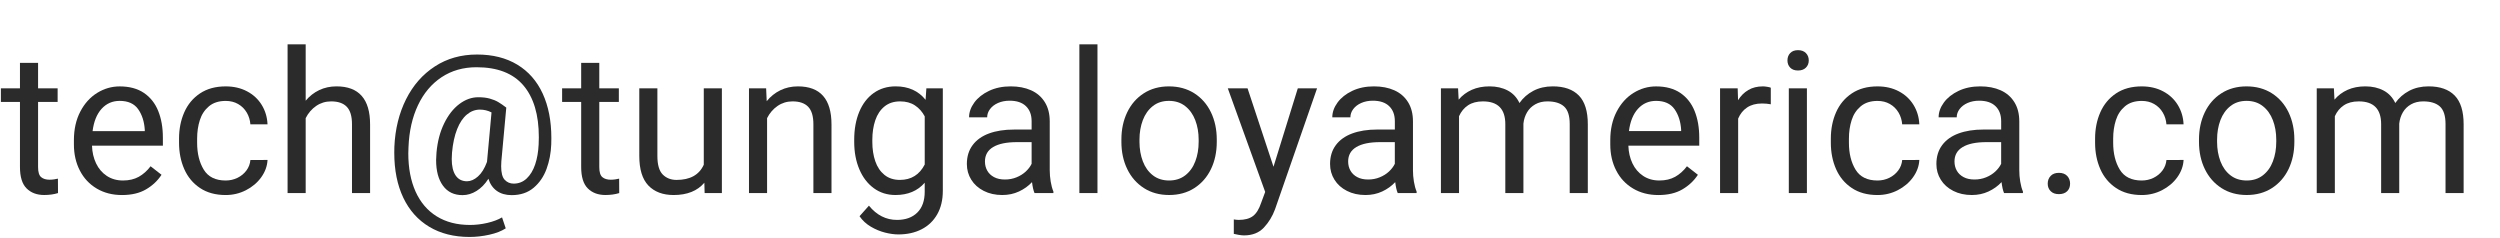 <?xml version="1.0" encoding="utf-8"?>
<!-- Generator: Adobe Illustrator 25.4.1, SVG Export Plug-In . SVG Version: 6.00 Build 0)  -->
<svg version="1.1" xmlns="http://www.w3.org/2000/svg" xmlns:xlink="http://www.w3.org/1999/xlink" x="0px" y="0px"
	 width="189.103px" height="18px" viewBox="0 0 189.103 18" style="enable-background:new 0 0 189.103 18;" xml:space="preserve">
<style type="text/css">
	.st0{fill:#2B2B2B;}
</style>
<g id="Mail">
	<g>
		<path class="st0" d="M4.388,14.604c-0.312,0.098-0.661,0.146-1.047,0.146c-0.552,0-0.995-0.166-1.329-0.498
			c-0.335-0.332-0.502-0.871-0.502-1.619V7.712H0.067V6.68H1.51V4.753h1.37V6.68h1.479v1.032H2.88v4.93
			c0,0.376,0.077,0.629,0.234,0.758c0.155,0.13,0.368,0.194,0.637,0.194c0.103,0,0.215-0.009,0.337-0.025
			c0.122-0.018,0.22-0.035,0.293-0.056L4.388,14.604z"/>
		<path class="st0" d="M12.32,11.016H6.959c0.015,0.493,0.117,0.94,0.308,1.341s0.46,0.716,0.81,0.948
			c0.349,0.231,0.758,0.348,1.227,0.348c0.459,0,0.855-0.093,1.19-0.278c0.334-0.186,0.634-0.451,0.897-0.799l0.827,0.645
			c-0.293,0.45-0.684,0.817-1.172,1.103c-0.488,0.286-1.094,0.429-1.816,0.429s-1.36-0.163-1.911-0.49
			c-0.553-0.327-0.979-0.781-1.278-1.363c-0.301-0.58-0.45-1.239-0.45-1.977v-0.315c0-0.825,0.16-1.547,0.482-2.164
			c0.322-0.618,0.749-1.09,1.278-1.417c0.53-0.327,1.098-0.491,1.703-0.491c0.737,0,1.349,0.165,1.835,0.494
			c0.485,0.33,0.846,0.785,1.08,1.366s0.352,1.252,0.352,2.014V11.016z M10.951,9.814c-0.04-0.62-0.207-1.139-0.502-1.557
			c-0.296-0.417-0.761-0.626-1.396-0.626c-0.547,0-1.002,0.199-1.366,0.597C7.324,8.627,7.096,9.189,7.003,9.917h3.948V9.814z"/>
		<path class="st0" d="M20.237,12.1c-0.024,0.464-0.183,0.899-0.476,1.308c-0.293,0.407-0.678,0.733-1.154,0.978
			c-0.476,0.244-0.987,0.366-1.534,0.366c-0.767,0-1.415-0.177-1.944-0.531c-0.53-0.354-0.927-0.83-1.19-1.428
			c-0.264-0.599-0.396-1.264-0.396-1.996v-0.308c0-0.732,0.132-1.397,0.396-1.996c0.264-0.598,0.66-1.074,1.19-1.428
			c0.529-0.354,1.178-0.531,1.944-0.531c0.605,0,1.144,0.124,1.615,0.374c0.471,0.248,0.841,0.592,1.109,1.028
			c0.269,0.438,0.415,0.927,0.439,1.469h-1.296c-0.025-0.327-0.117-0.626-0.279-0.897c-0.16-0.271-0.378-0.484-0.651-0.641
			s-0.586-0.234-0.938-0.234c-0.522,0-0.944,0.136-1.267,0.406c-0.322,0.271-0.553,0.62-0.689,1.048
			c-0.137,0.427-0.205,0.895-0.205,1.402v0.308c0,0.811,0.168,1.489,0.502,2.036c0.335,0.547,0.888,0.82,1.659,0.82
			c0.317,0,0.614-0.067,0.89-0.201c0.276-0.135,0.502-0.32,0.678-0.557c0.176-0.237,0.275-0.502,0.301-0.795H20.237z"/>
		<path class="st0" d="M27.994,9.411v5.193h-1.369V9.397c0-0.605-0.131-1.045-0.393-1.318c-0.261-0.273-0.655-0.41-1.183-0.41
			c-0.42,0-0.797,0.114-1.132,0.344c-0.334,0.229-0.6,0.537-0.795,0.923v5.669h-1.369V3.354h1.369v4.263
			c0.288-0.347,0.631-0.614,1.025-0.802c0.396-0.188,0.83-0.282,1.305-0.282C27.146,6.533,27.994,7.493,27.994,9.411z"/>
		<path class="st0" d="M39.127,4.889c0.845,0.511,1.485,1.24,1.923,2.19c0.437,0.949,0.655,2.071,0.655,3.365
			c0,0.21-0.003,0.369-0.008,0.477c-0.024,0.654-0.143,1.271-0.354,1.853c-0.213,0.581-0.538,1.058-0.978,1.429
			s-0.994,0.557-1.663,0.557c-0.449,0-0.824-0.108-1.124-0.322c-0.301-0.215-0.512-0.521-0.634-0.916
			c-0.254,0.4-0.552,0.707-0.894,0.919c-0.342,0.213-0.695,0.319-1.062,0.319c-0.64,0-1.133-0.237-1.479-0.711
			c-0.348-0.474-0.521-1.121-0.521-1.941c0-0.111,0.01-0.3,0.029-0.563c0.073-0.83,0.265-1.563,0.575-2.201
			c0.31-0.637,0.693-1.128,1.149-1.472c0.457-0.345,0.937-0.517,1.439-0.517c0.332,0,0.621,0.034,0.868,0.103
			c0.246,0.068,0.459,0.155,0.637,0.26c0.179,0.105,0.382,0.246,0.611,0.422l-0.373,4.057c-0.01,0.088-0.015,0.213-0.015,0.374
			c0,0.498,0.09,0.843,0.271,1.032c0.181,0.191,0.405,0.286,0.674,0.286c0.381,0,0.71-0.129,0.985-0.388
			c0.276-0.259,0.489-0.613,0.642-1.062c0.15-0.449,0.238-0.954,0.264-1.516c0.009-0.254,0.014-0.438,0.014-0.55
			c0-1.699-0.391-3.005-1.172-3.919c-0.781-0.912-1.96-1.369-3.537-1.369c-1.006,0-1.889,0.252-2.647,0.754
			c-0.76,0.504-1.354,1.209-1.784,2.117s-0.669,1.958-0.717,3.149c-0.011,0.225-0.016,0.386-0.016,0.483
			c0,1.123,0.184,2.091,0.55,2.904c0.366,0.812,0.898,1.437,1.597,1.871s1.538,0.652,2.52,0.652c0.435,0,0.871-0.052,1.311-0.154
			s0.811-0.242,1.113-0.418l0.279,0.828c-0.322,0.21-0.736,0.371-1.242,0.483c-0.505,0.112-1.002,0.169-1.49,0.169
			c-1.182,0-2.2-0.257-3.055-0.77s-1.508-1.246-1.963-2.201c-0.453-0.954-0.681-2.086-0.681-3.395c0-0.2,0.002-0.352,0.007-0.454
			c0.059-1.338,0.354-2.535,0.883-3.593c0.53-1.057,1.256-1.886,2.18-2.486c0.922-0.601,1.984-0.9,3.186-0.9
			C37.267,4.124,38.282,4.379,39.127,4.889z M36.153,13.349c0.273-0.242,0.5-0.606,0.681-1.096l0.008-0.059l0.337-3.691
			c-0.273-0.141-0.566-0.212-0.879-0.212c-0.356,0-0.684,0.123-0.981,0.37c-0.298,0.246-0.545,0.614-0.74,1.102
			c-0.195,0.489-0.324,1.082-0.388,1.78c-0.015,0.166-0.022,0.327-0.022,0.483c0,0.542,0.1,0.958,0.297,1.249
			c0.198,0.29,0.484,0.436,0.861,0.436C35.604,13.711,35.88,13.59,36.153,13.349z"/>
		<path class="st0" d="M46.839,14.604c-0.312,0.098-0.661,0.146-1.047,0.146c-0.552,0-0.995-0.166-1.329-0.498
			c-0.335-0.332-0.502-0.871-0.502-1.619V7.712h-1.442V6.68h1.442V4.753h1.37V6.68h1.479v1.032h-1.479v4.93
			c0,0.376,0.077,0.629,0.234,0.758c0.155,0.13,0.368,0.194,0.637,0.194c0.103,0,0.215-0.009,0.337-0.025
			c0.122-0.018,0.22-0.035,0.293-0.056L46.839,14.604z"/>
		<path class="st0" d="M54.604,6.68v7.925h-1.305l-0.021-0.783c-0.527,0.62-1.302,0.93-2.322,0.93c-0.815,0-1.452-0.239-1.911-0.718
			s-0.688-1.226-0.688-2.241V6.68h1.369v5.127c0,0.659,0.136,1.124,0.407,1.396c0.271,0.271,0.618,0.406,1.044,0.406
			c1.025,0,1.711-0.383,2.058-1.15V6.68H54.604z"/>
		<path class="st0" d="M62.895,9.411v5.193h-1.369V9.397c0-0.605-0.131-1.045-0.393-1.318c-0.261-0.273-0.655-0.41-1.183-0.41
			c-0.42,0-0.797,0.114-1.132,0.344c-0.334,0.229-0.6,0.537-0.795,0.923v5.669h-1.369V6.68h1.297l0.043,0.974
			c0.288-0.355,0.633-0.632,1.033-0.827s0.842-0.293,1.326-0.293C62.047,6.533,62.895,7.493,62.895,9.411z"/>
		<path class="st0" d="M71.316,6.68v7.757c0,0.688-0.142,1.28-0.424,1.775c-0.284,0.496-0.678,0.873-1.184,1.132
			c-0.505,0.259-1.09,0.388-1.754,0.388c-0.308,0-0.645-0.046-1.011-0.139s-0.724-0.242-1.073-0.447
			c-0.349-0.205-0.633-0.469-0.854-0.791l0.711-0.798c0.586,0.718,1.294,1.077,2.124,1.077c0.649,0,1.161-0.185,1.534-0.554
			c0.374-0.368,0.561-0.895,0.561-1.578v-0.681c-0.537,0.62-1.274,0.93-2.212,0.93c-0.625,0-1.173-0.173-1.645-0.52
			c-0.471-0.347-0.835-0.824-1.091-1.433c-0.257-0.607-0.385-1.297-0.385-2.069v-0.153c0-0.801,0.127-1.506,0.381-2.116
			s0.617-1.084,1.092-1.422c0.473-0.336,1.027-0.505,1.662-0.505c0.967,0,1.721,0.34,2.264,1.019l0.059-0.872H71.316z
			 M69.947,12.444V8.804c-0.186-0.352-0.432-0.629-0.74-0.831c-0.307-0.203-0.681-0.304-1.12-0.304
			c-0.474,0-0.868,0.128-1.183,0.384c-0.315,0.257-0.547,0.604-0.696,1.044c-0.148,0.439-0.224,0.933-0.224,1.479v0.153
			c0,0.548,0.075,1.037,0.224,1.469c0.149,0.433,0.38,0.775,0.692,1.029s0.703,0.381,1.172,0.381
			C68.922,13.608,69.547,13.22,69.947,12.444z"/>
		<path class="st0" d="M79.476,13.736c0.049,0.296,0.117,0.546,0.205,0.751v0.117h-1.428c-0.083-0.19-0.146-0.466-0.19-0.828
			c-0.273,0.293-0.602,0.529-0.985,0.707c-0.383,0.179-0.805,0.268-1.264,0.268c-0.527,0-0.994-0.104-1.402-0.312
			c-0.407-0.207-0.723-0.489-0.944-0.846c-0.223-0.356-0.333-0.752-0.333-1.187c0-0.562,0.145-1.037,0.436-1.428
			c0.29-0.391,0.703-0.686,1.237-0.883C75.342,9.898,75.973,9.8,76.7,9.8h1.333V9.17c0-0.483-0.143-0.863-0.429-1.139
			c-0.285-0.276-0.697-0.414-1.234-0.414c-0.327,0-0.62,0.058-0.879,0.172c-0.259,0.115-0.46,0.269-0.604,0.462
			c-0.145,0.192-0.217,0.401-0.217,0.626h-1.369c0-0.386,0.132-0.759,0.396-1.12s0.635-0.656,1.113-0.883
			c0.479-0.228,1.025-0.341,1.641-0.341c0.586,0,1.1,0.099,1.542,0.297c0.441,0.197,0.787,0.495,1.036,0.894
			c0.249,0.397,0.374,0.885,0.374,1.461v3.691C79.403,13.154,79.427,13.441,79.476,13.736z M76.887,13.414
			c0.271-0.109,0.504-0.255,0.7-0.436c0.194-0.181,0.344-0.376,0.446-0.586v-1.641H76.92c-0.781,0-1.38,0.123-1.794,0.37
			c-0.416,0.246-0.623,0.611-0.623,1.095c0,0.259,0.059,0.491,0.176,0.696s0.288,0.367,0.513,0.486c0.225,0.12,0.498,0.18,0.82,0.18
			C76.324,13.579,76.616,13.524,76.887,13.414z"/>
		<path class="st0" d="M81.645,14.604V3.354h1.369v11.25H81.645z"/>
		<path class="st0" d="M85.263,8.496c0.293-0.61,0.712-1.09,1.256-1.439c0.545-0.349,1.178-0.523,1.9-0.523
			c0.732,0,1.372,0.175,1.92,0.523c0.546,0.35,0.967,0.829,1.26,1.439s0.439,1.299,0.439,2.065v0.168
			c0,0.768-0.146,1.454-0.439,2.062c-0.293,0.607-0.712,1.086-1.257,1.436c-0.544,0.349-1.181,0.523-1.907,0.523
			c-0.729,0-1.364-0.175-1.908-0.523c-0.545-0.35-0.965-0.828-1.26-1.436c-0.296-0.608-0.443-1.295-0.443-2.062v-0.168
			C84.823,9.795,84.97,9.106,85.263,8.496z M86.445,12.202c0.169,0.444,0.421,0.797,0.759,1.059c0.336,0.261,0.746,0.392,1.23,0.392
			c0.478,0,0.886-0.131,1.223-0.392c0.337-0.262,0.59-0.614,0.758-1.059c0.169-0.444,0.253-0.935,0.253-1.473v-0.168
			c0-0.537-0.086-1.027-0.257-1.473c-0.171-0.443-0.424-0.798-0.762-1.062c-0.336-0.264-0.746-0.396-1.23-0.396
			c-0.479,0-0.885,0.132-1.219,0.396c-0.335,0.264-0.586,0.618-0.755,1.062c-0.168,0.445-0.253,0.936-0.253,1.473v0.168
			C86.192,11.268,86.277,11.758,86.445,12.202z"/>
		<path class="st0" d="M99.625,6.68l-3.179,9.147c-0.195,0.532-0.478,0.995-0.846,1.389c-0.369,0.393-0.871,0.59-1.505,0.59
			c-0.104,0-0.236-0.014-0.399-0.041c-0.164-0.026-0.287-0.053-0.37-0.076v-1.092c0.054,0.01,0.114,0.019,0.184,0.025
			c0.067,0.008,0.129,0.012,0.183,0.012c0.464,0,0.824-0.097,1.08-0.29c0.257-0.192,0.466-0.53,0.626-1.015l0.301-0.812L92.872,6.68
			h1.494l1.963,5.933l1.839-5.933H99.625z"/>
		<path class="st0" d="M106.949,13.736c0.049,0.296,0.117,0.546,0.205,0.751v0.117h-1.428c-0.083-0.19-0.146-0.466-0.19-0.828
			c-0.273,0.293-0.602,0.529-0.985,0.707c-0.383,0.179-0.805,0.268-1.264,0.268c-0.527,0-0.994-0.104-1.402-0.312
			c-0.407-0.207-0.723-0.489-0.944-0.846c-0.223-0.356-0.333-0.752-0.333-1.187c0-0.562,0.145-1.037,0.436-1.428
			c0.29-0.391,0.703-0.686,1.237-0.883c0.535-0.198,1.166-0.297,1.894-0.297h1.333V9.17c0-0.483-0.143-0.863-0.429-1.139
			c-0.285-0.276-0.697-0.414-1.234-0.414c-0.327,0-0.62,0.058-0.879,0.172c-0.259,0.115-0.46,0.269-0.604,0.462
			c-0.145,0.192-0.217,0.401-0.217,0.626h-1.369c0-0.386,0.132-0.759,0.396-1.12s0.635-0.656,1.113-0.883
			c0.479-0.228,1.025-0.341,1.641-0.341c0.586,0,1.1,0.099,1.542,0.297c0.441,0.197,0.787,0.495,1.036,0.894
			c0.249,0.397,0.374,0.885,0.374,1.461v3.691C106.877,13.154,106.9,13.441,106.949,13.736z M104.36,13.414
			c0.271-0.109,0.504-0.255,0.7-0.436c0.194-0.181,0.344-0.376,0.446-0.586v-1.641h-1.113c-0.781,0-1.38,0.123-1.794,0.37
			c-0.416,0.246-0.623,0.611-0.623,1.095c0,0.259,0.059,0.491,0.176,0.696s0.288,0.367,0.513,0.486c0.225,0.12,0.498,0.18,0.82,0.18
			C103.798,13.579,104.09,13.524,104.36,13.414z"/>
		<path class="st0" d="M119.43,7.229c0.449,0.464,0.674,1.186,0.674,2.168v5.207h-1.369V9.382c0-0.629-0.144-1.072-0.429-1.329
			c-0.286-0.256-0.705-0.384-1.257-0.384c-0.352,0-0.658,0.074-0.922,0.223c-0.264,0.149-0.471,0.351-0.619,0.604
			c-0.149,0.254-0.241,0.54-0.275,0.856v5.252h-1.369V9.39c0-1.147-0.564-1.721-1.691-1.721c-0.455,0-0.831,0.099-1.129,0.296
			c-0.298,0.198-0.524,0.473-0.681,0.824v5.815h-1.37V6.68h1.297l0.044,0.856c0.273-0.322,0.605-0.569,0.996-0.743
			c0.391-0.173,0.837-0.26,1.341-0.26c0.521,0,0.979,0.104,1.373,0.312c0.393,0.207,0.689,0.523,0.89,0.948
			c0.273-0.391,0.624-0.698,1.051-0.923c0.428-0.225,0.917-0.337,1.469-0.337C118.321,6.533,118.98,6.766,119.43,7.229z"/>
		<path class="st0" d="M128.533,11.016h-5.361c0.015,0.493,0.117,0.94,0.308,1.341s0.46,0.716,0.81,0.948
			c0.349,0.231,0.758,0.348,1.227,0.348c0.459,0,0.855-0.093,1.19-0.278c0.334-0.186,0.634-0.451,0.897-0.799l0.827,0.645
			c-0.293,0.45-0.684,0.817-1.172,1.103c-0.488,0.286-1.094,0.429-1.816,0.429s-1.36-0.163-1.911-0.49
			c-0.553-0.327-0.979-0.781-1.278-1.363c-0.301-0.58-0.45-1.239-0.45-1.977v-0.315c0-0.825,0.16-1.547,0.482-2.164
			c0.322-0.618,0.749-1.09,1.278-1.417c0.53-0.327,1.098-0.491,1.703-0.491c0.737,0,1.349,0.165,1.835,0.494
			c0.485,0.33,0.846,0.785,1.08,1.366s0.352,1.252,0.352,2.014V11.016z M127.164,9.814c-0.04-0.62-0.207-1.139-0.502-1.557
			c-0.296-0.417-0.761-0.626-1.396-0.626c-0.547,0-1.002,0.199-1.366,0.597c-0.363,0.398-0.592,0.961-0.685,1.688h3.948V9.814z"/>
		<path class="st0" d="M133.674,6.566c0.133,0.021,0.223,0.045,0.271,0.069v1.252c-0.21-0.038-0.432-0.059-0.666-0.059
			c-0.45,0-0.824,0.101-1.125,0.301c-0.3,0.2-0.526,0.481-0.678,0.842v5.633h-1.369V6.68h1.333l0.029,0.901
			c0.205-0.332,0.464-0.59,0.776-0.773c0.312-0.183,0.679-0.274,1.099-0.274C133.433,6.533,133.543,6.544,133.674,6.566z"/>
		<path class="st0" d="M136.601,4.014c0.144,0.146,0.216,0.332,0.216,0.557c0,0.22-0.072,0.401-0.216,0.546
			c-0.145,0.144-0.344,0.216-0.598,0.216s-0.45-0.072-0.589-0.216c-0.14-0.145-0.209-0.326-0.209-0.546
			c0-0.225,0.069-0.41,0.209-0.557c0.139-0.146,0.335-0.22,0.589-0.22S136.456,3.867,136.601,4.014z M135.308,14.604V6.68h1.369
			v7.925H135.308z"/>
		<path class="st0" d="M145.181,12.1c-0.024,0.464-0.183,0.899-0.476,1.308c-0.293,0.407-0.678,0.733-1.154,0.978
			c-0.476,0.244-0.987,0.366-1.534,0.366c-0.767,0-1.415-0.177-1.944-0.531c-0.53-0.354-0.927-0.83-1.19-1.428
			c-0.264-0.599-0.396-1.264-0.396-1.996v-0.308c0-0.732,0.132-1.397,0.396-1.996c0.264-0.598,0.66-1.074,1.19-1.428
			c0.529-0.354,1.178-0.531,1.944-0.531c0.605,0,1.144,0.124,1.615,0.374c0.471,0.248,0.841,0.592,1.109,1.028
			c0.269,0.438,0.415,0.927,0.439,1.469h-1.296c-0.025-0.327-0.117-0.626-0.279-0.897c-0.16-0.271-0.378-0.484-0.651-0.641
			s-0.586-0.234-0.938-0.234c-0.522,0-0.944,0.136-1.267,0.406c-0.322,0.271-0.553,0.62-0.689,1.048
			c-0.137,0.427-0.205,0.895-0.205,1.402v0.308c0,0.811,0.168,1.489,0.502,2.036c0.335,0.547,0.888,0.82,1.659,0.82
			c0.317,0,0.614-0.067,0.89-0.201c0.276-0.135,0.502-0.32,0.678-0.557c0.176-0.237,0.275-0.502,0.301-0.795H145.181z"/>
		<path class="st0" d="M152.812,13.736c0.049,0.296,0.117,0.546,0.205,0.751v0.117h-1.428c-0.083-0.19-0.146-0.466-0.19-0.828
			c-0.273,0.293-0.602,0.529-0.985,0.707c-0.383,0.179-0.805,0.268-1.264,0.268c-0.527,0-0.994-0.104-1.402-0.312
			c-0.407-0.207-0.723-0.489-0.944-0.846c-0.223-0.356-0.333-0.752-0.333-1.187c0-0.562,0.145-1.037,0.436-1.428
			c0.29-0.391,0.703-0.686,1.237-0.883c0.535-0.198,1.166-0.297,1.894-0.297h1.333V9.17c0-0.483-0.143-0.863-0.429-1.139
			c-0.285-0.276-0.697-0.414-1.234-0.414c-0.327,0-0.62,0.058-0.879,0.172c-0.259,0.115-0.46,0.269-0.604,0.462
			c-0.145,0.192-0.217,0.401-0.217,0.626h-1.369c0-0.386,0.132-0.759,0.396-1.12s0.635-0.656,1.113-0.883
			c0.479-0.228,1.025-0.341,1.641-0.341c0.586,0,1.1,0.099,1.542,0.297c0.441,0.197,0.787,0.495,1.036,0.894
			c0.249,0.397,0.374,0.885,0.374,1.461v3.691C152.74,13.154,152.764,13.441,152.812,13.736z M150.224,13.414
			c0.271-0.109,0.504-0.255,0.7-0.436c0.194-0.181,0.344-0.376,0.446-0.586v-1.641h-1.113c-0.781,0-1.38,0.123-1.794,0.37
			c-0.416,0.246-0.623,0.611-0.623,1.095c0,0.259,0.059,0.491,0.176,0.696s0.288,0.367,0.513,0.486c0.225,0.12,0.498,0.18,0.82,0.18
			C149.661,13.579,149.953,13.524,150.224,13.414z"/>
		<path class="st0" d="M156.361,13.305c0.148,0.153,0.223,0.351,0.223,0.589c0,0.234-0.074,0.426-0.223,0.572
			c-0.149,0.146-0.358,0.219-0.627,0.219c-0.264,0-0.47-0.074-0.618-0.223c-0.149-0.149-0.224-0.338-0.224-0.568
			c0-0.238,0.074-0.436,0.224-0.589c0.148-0.154,0.354-0.231,0.618-0.231C156.003,13.073,156.212,13.15,156.361,13.305z"/>
		<path class="st0" d="M165.169,12.1c-0.024,0.464-0.183,0.899-0.476,1.308c-0.293,0.407-0.678,0.733-1.154,0.978
			c-0.476,0.244-0.987,0.366-1.534,0.366c-0.767,0-1.415-0.177-1.944-0.531c-0.53-0.354-0.927-0.83-1.19-1.428
			c-0.264-0.599-0.396-1.264-0.396-1.996v-0.308c0-0.732,0.132-1.397,0.396-1.996c0.264-0.598,0.66-1.074,1.19-1.428
			c0.529-0.354,1.178-0.531,1.944-0.531c0.605,0,1.144,0.124,1.615,0.374c0.471,0.248,0.841,0.592,1.109,1.028
			c0.269,0.438,0.415,0.927,0.439,1.469h-1.296c-0.025-0.327-0.117-0.626-0.279-0.897c-0.16-0.271-0.378-0.484-0.651-0.641
			s-0.586-0.234-0.938-0.234c-0.522,0-0.944,0.136-1.267,0.406c-0.322,0.271-0.553,0.62-0.689,1.048
			c-0.137,0.427-0.205,0.895-0.205,1.402v0.308c0,0.811,0.168,1.489,0.502,2.036c0.335,0.547,0.888,0.82,1.659,0.82
			c0.317,0,0.614-0.067,0.89-0.201c0.276-0.135,0.502-0.32,0.678-0.557c0.176-0.237,0.275-0.502,0.301-0.795H165.169z"/>
		<path class="st0" d="M166.773,8.496c0.293-0.61,0.712-1.09,1.256-1.439c0.545-0.349,1.178-0.523,1.9-0.523
			c0.732,0,1.372,0.175,1.92,0.523c0.546,0.35,0.967,0.829,1.26,1.439s0.439,1.299,0.439,2.065v0.168
			c0,0.768-0.146,1.454-0.439,2.062c-0.293,0.607-0.712,1.086-1.257,1.436c-0.544,0.349-1.181,0.523-1.907,0.523
			c-0.729,0-1.364-0.175-1.908-0.523c-0.545-0.35-0.965-0.828-1.26-1.436c-0.296-0.608-0.443-1.295-0.443-2.062v-0.168
			C166.334,9.795,166.48,9.106,166.773,8.496z M167.956,12.202c0.169,0.444,0.421,0.797,0.759,1.059
			c0.336,0.261,0.746,0.392,1.23,0.392c0.478,0,0.886-0.131,1.223-0.392c0.337-0.262,0.59-0.614,0.758-1.059
			c0.169-0.444,0.253-0.935,0.253-1.473v-0.168c0-0.537-0.086-1.027-0.257-1.473c-0.171-0.443-0.424-0.798-0.762-1.062
			c-0.336-0.264-0.746-0.396-1.23-0.396c-0.479,0-0.885,0.132-1.219,0.396c-0.335,0.264-0.586,0.618-0.755,1.062
			c-0.168,0.445-0.253,0.936-0.253,1.473v0.168C167.703,11.268,167.788,11.758,167.956,12.202z"/>
		<path class="st0" d="M185.678,7.229c0.449,0.464,0.674,1.186,0.674,2.168v5.207h-1.369V9.382c0-0.629-0.144-1.072-0.429-1.329
			c-0.286-0.256-0.705-0.384-1.257-0.384c-0.352,0-0.658,0.074-0.922,0.223c-0.264,0.149-0.471,0.351-0.619,0.604
			c-0.149,0.254-0.241,0.54-0.275,0.856v5.252h-1.369V9.39c0-1.147-0.564-1.721-1.691-1.721c-0.455,0-0.831,0.099-1.129,0.296
			c-0.298,0.198-0.524,0.473-0.681,0.824v5.815h-1.37V6.68h1.297l0.044,0.856c0.273-0.322,0.605-0.569,0.996-0.743
			c0.391-0.173,0.837-0.26,1.341-0.26c0.521,0,0.979,0.104,1.373,0.312c0.393,0.207,0.689,0.523,0.89,0.948
			c0.273-0.391,0.624-0.698,1.051-0.923c0.428-0.225,0.917-0.337,1.469-0.337C184.569,6.533,185.229,6.766,185.678,7.229z"/>
	</g>
</g>
<g id="heebo-regular_15px">
</g>
</svg>

